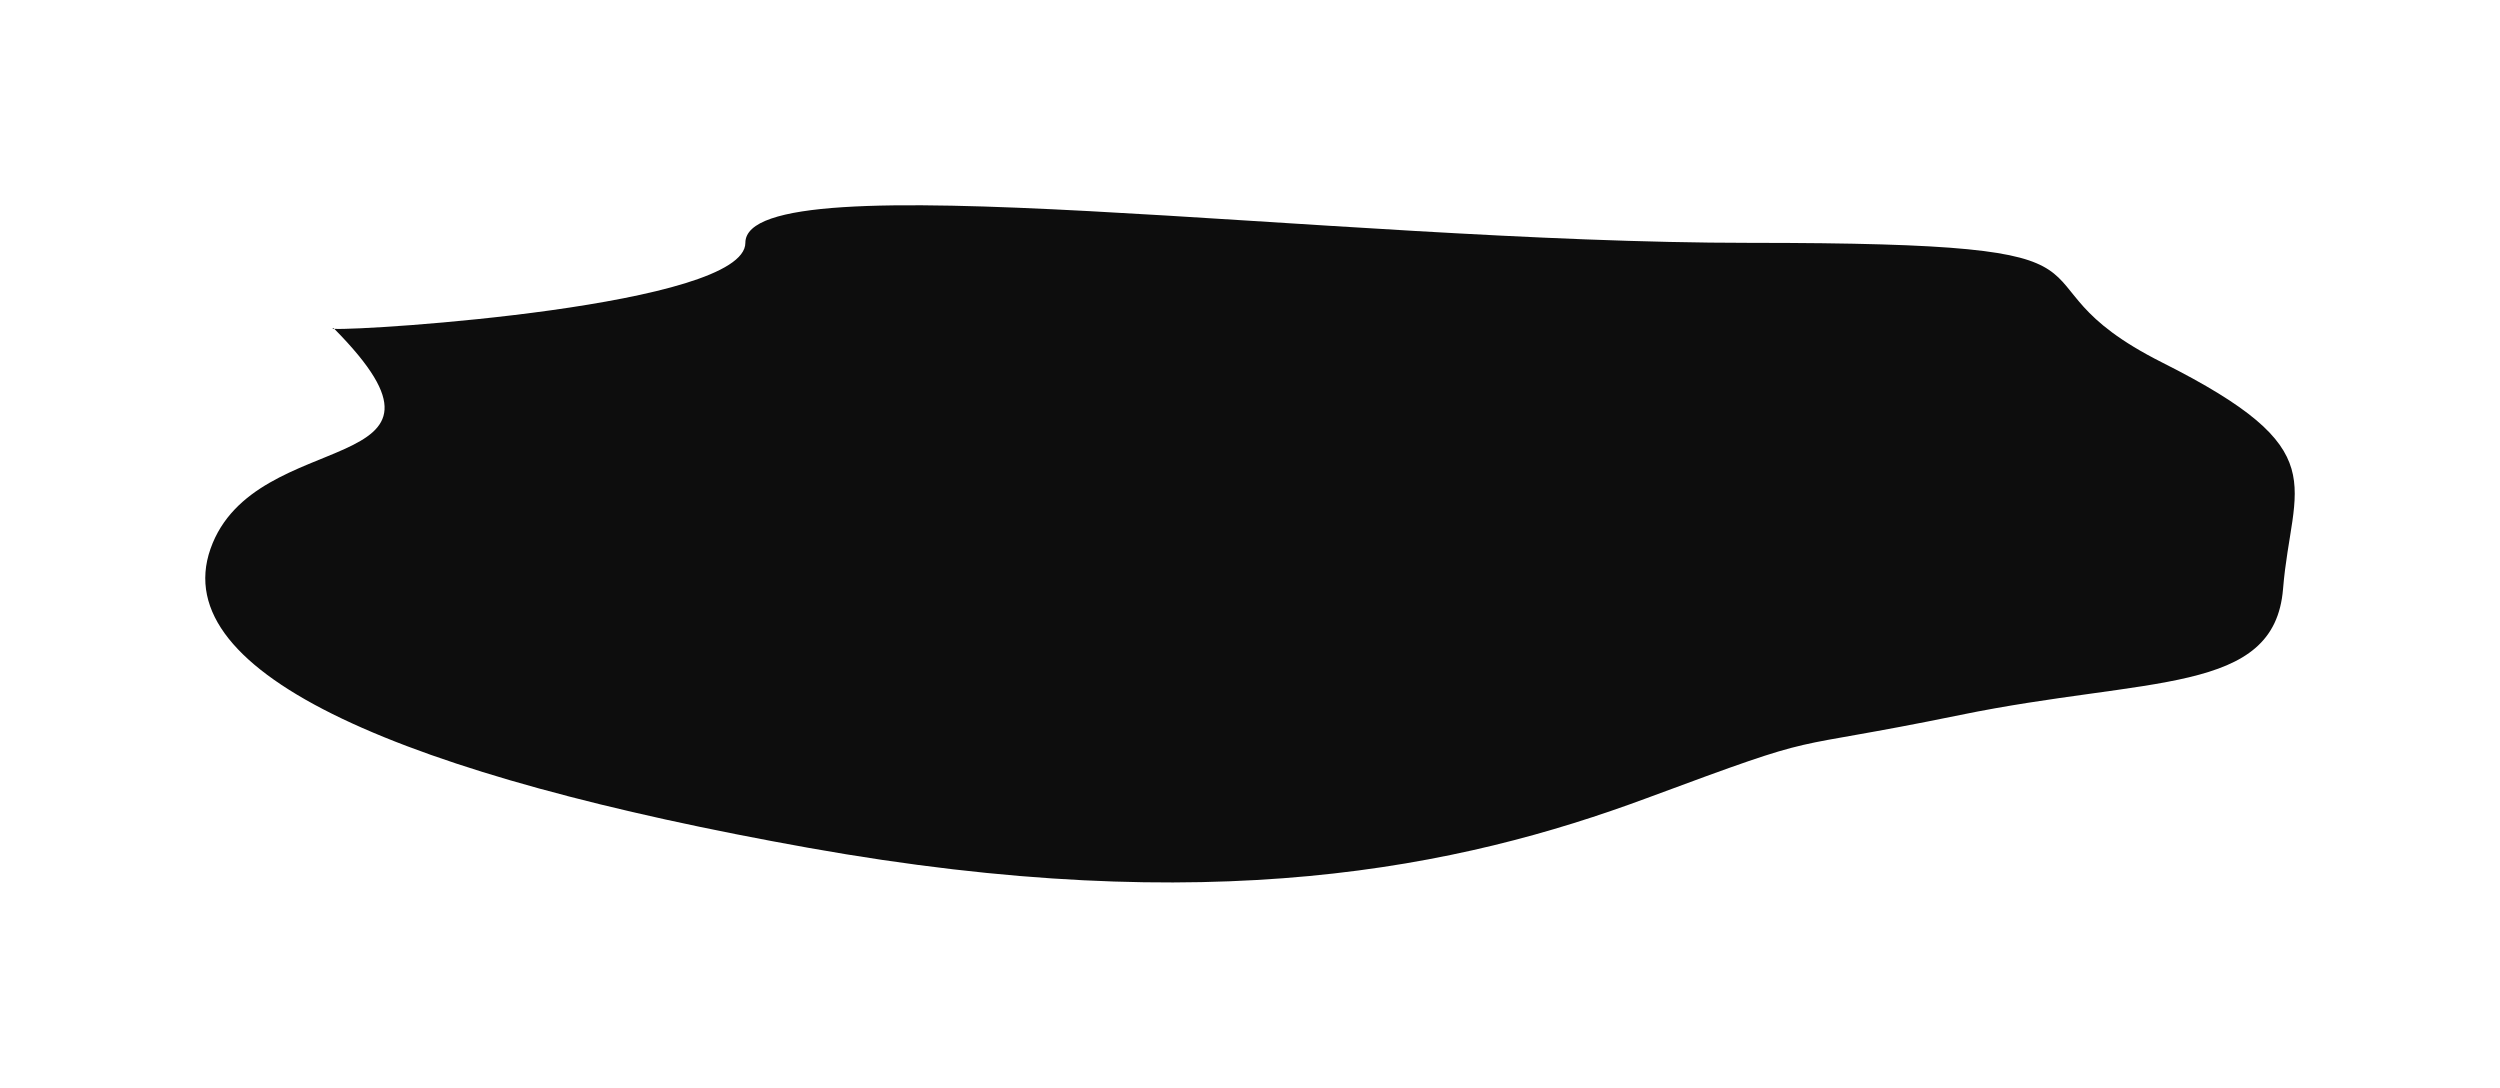 <?xml version="1.0" encoding="UTF-8"?> <svg xmlns="http://www.w3.org/2000/svg" width="2850" height="1240" viewBox="0 0 2850 1240" fill="none"><g style="mix-blend-mode:multiply" filter="url(#filter0_f_174_478)"><path d="M380.186 373.931C380.497 374.244 380.806 374.557 381.113 374.868C415.351 377.108 849.72 348.85 849.72 276.849C849.72 180.439 1513.65 276.849 1994.68 276.849C2475.7 276.849 2266.33 313.429 2465.29 413.474C2664.25 513.52 2612.54 550.1 2602.68 671.3C2592.82 792.501 2449.29 771.015 2234.56 815.088C2019.82 859.161 2091.03 830.514 1877.39 909.845C1663.75 989.176 1381.08 1048.67 922.029 966.589C462.973 884.503 189.552 769.485 239.95 625.697C290.257 482.168 552.349 548.331 381.113 374.868C378.676 374.709 378.267 374.395 380.186 373.931Z" fill="#0D0D0D"></path></g><defs><filter id="filter0_f_174_478" x="0" y="0" width="2850" height="1240" filterUnits="userSpaceOnUse" color-interpolation-filters="sRGB"><feFlood flood-opacity="0" result="BackgroundImageFix"></feFlood><feBlend mode="normal" in="SourceGraphic" in2="BackgroundImageFix" result="shape"></feBlend><feGaussianBlur stdDeviation="117" result="effect1_foregroundBlur_174_478"></feGaussianBlur></filter></defs></svg> 